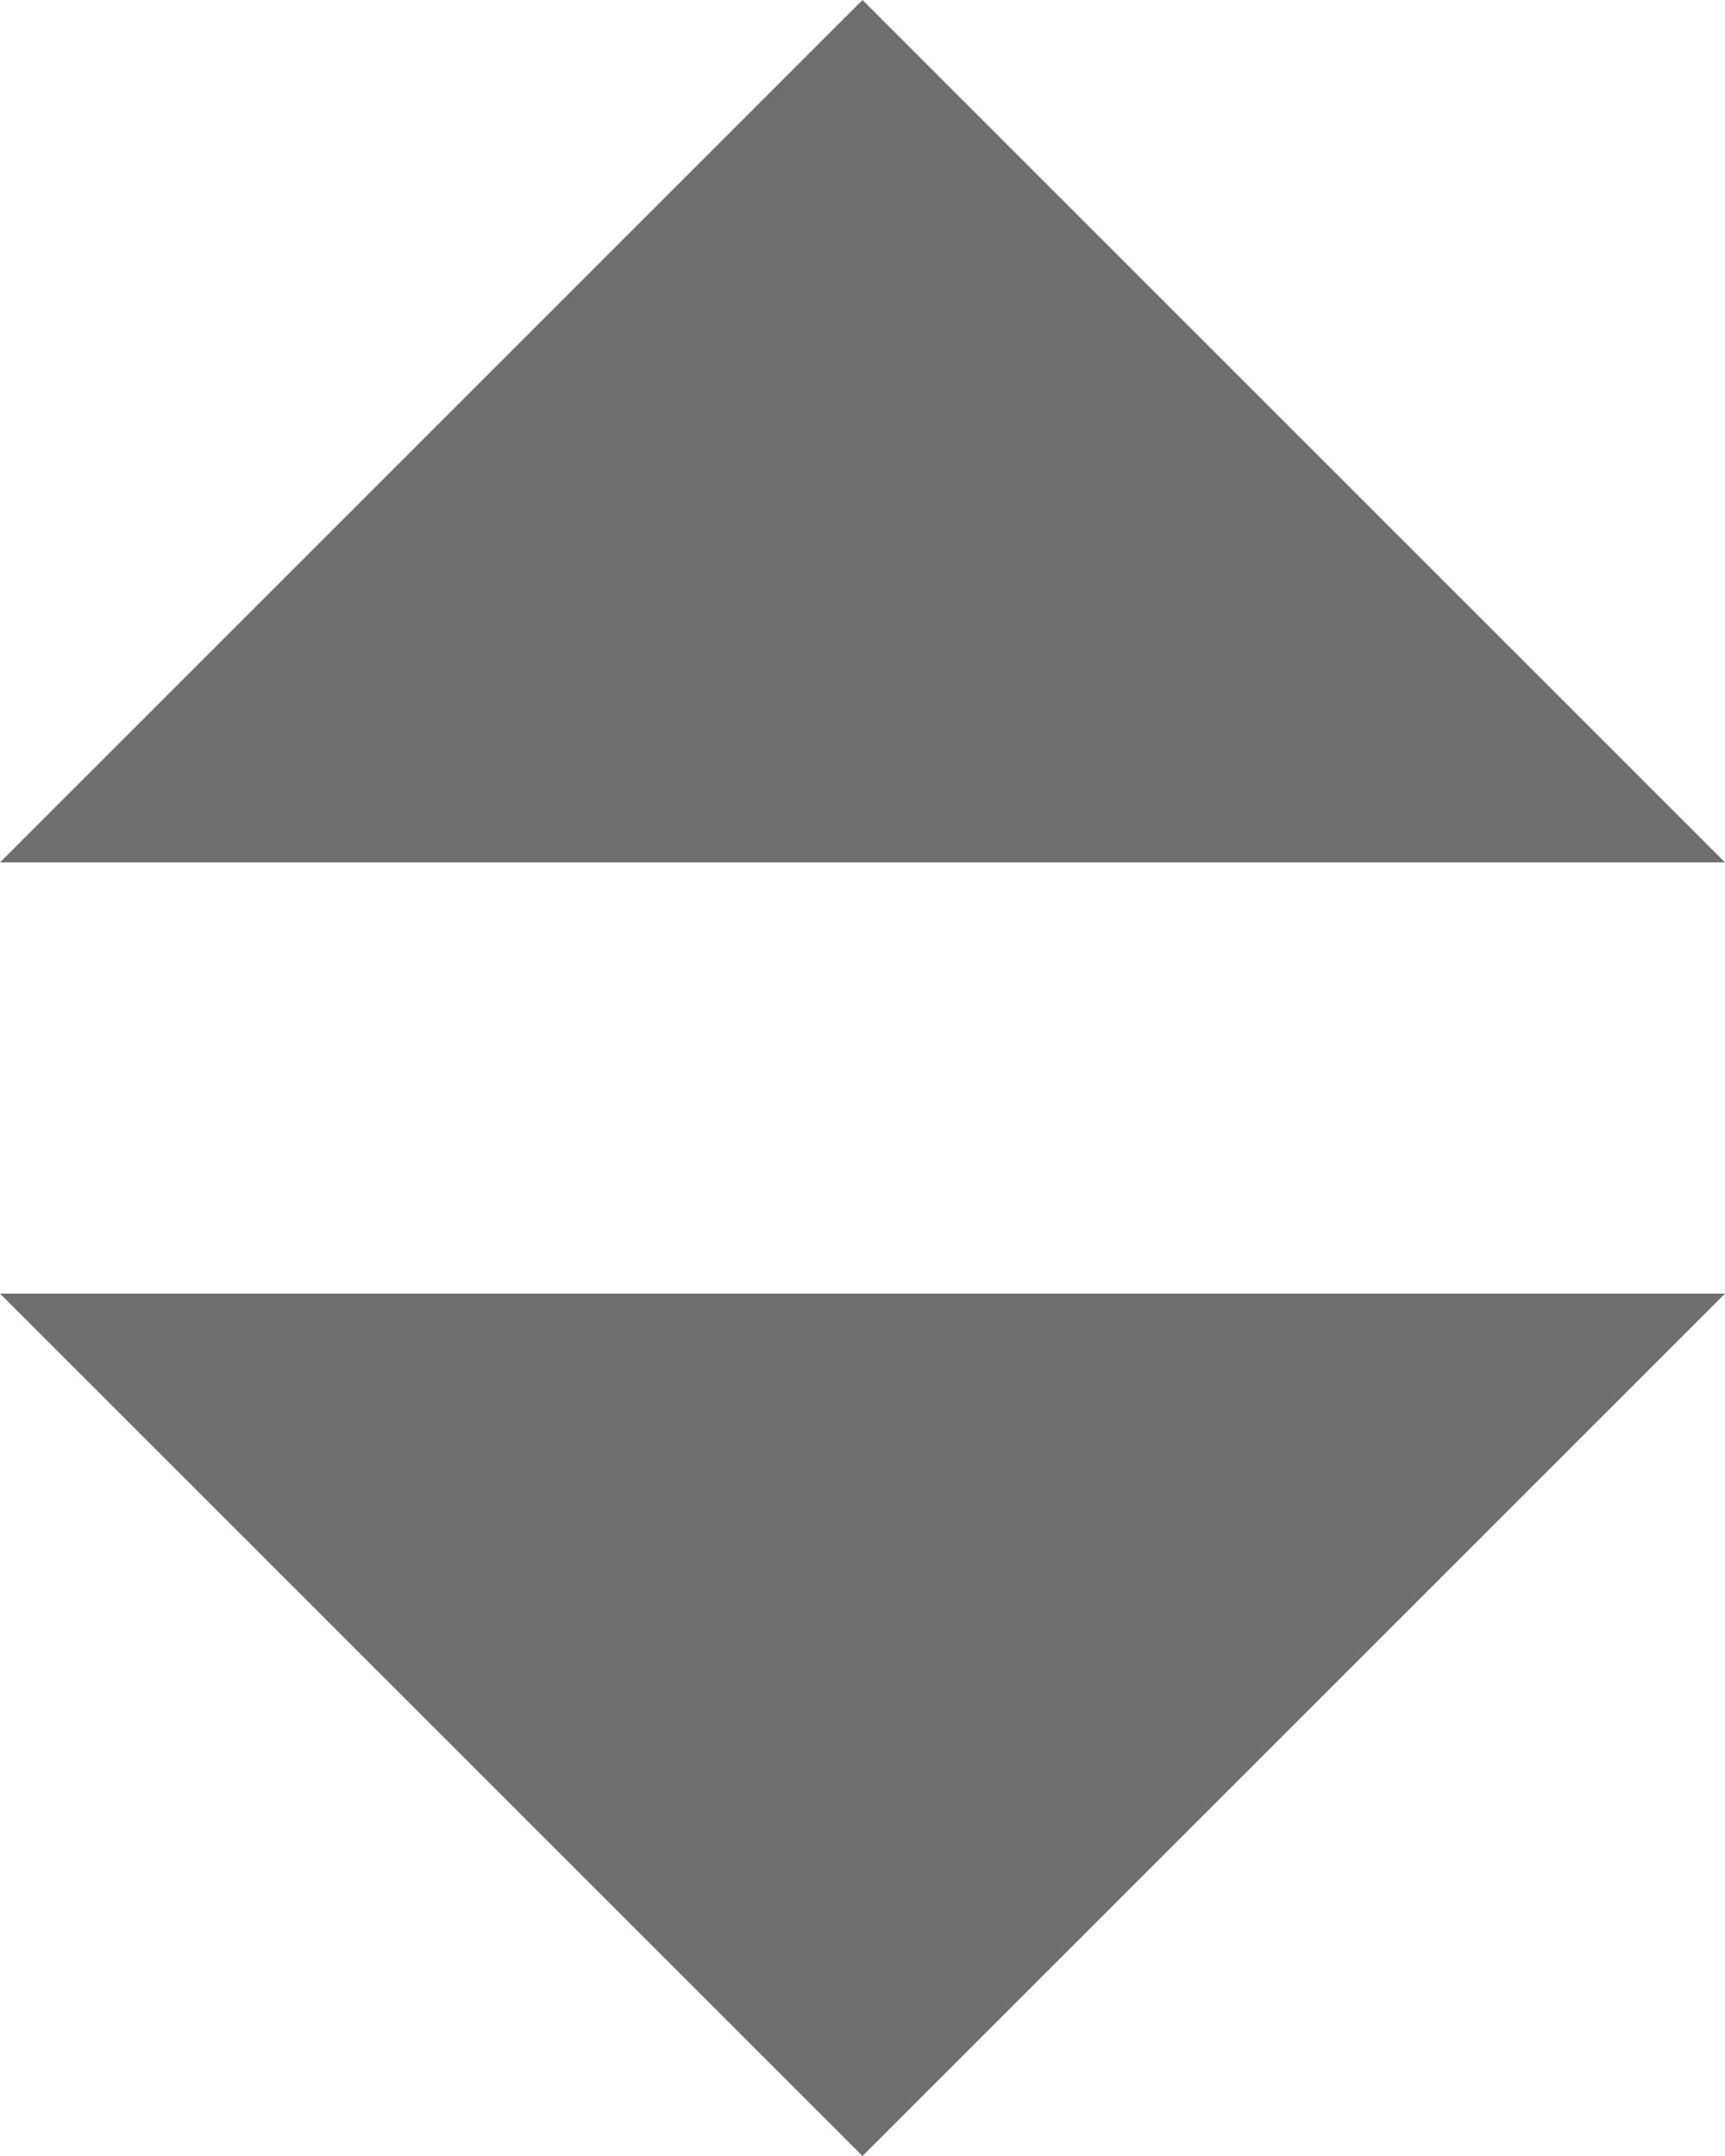 <?xml version="1.0" encoding="UTF-8"?>
<svg xmlns="http://www.w3.org/2000/svg" width="12" height="15" viewBox="0 0 12 15">
  <path id="Path_5516" data-name="Path 5516" d="M18,9,12,3,6,9Zm0,3-6,6L6,12Z" transform="translate(-6 -3)" fill="#313131" opacity="0.7"></path>
</svg>
